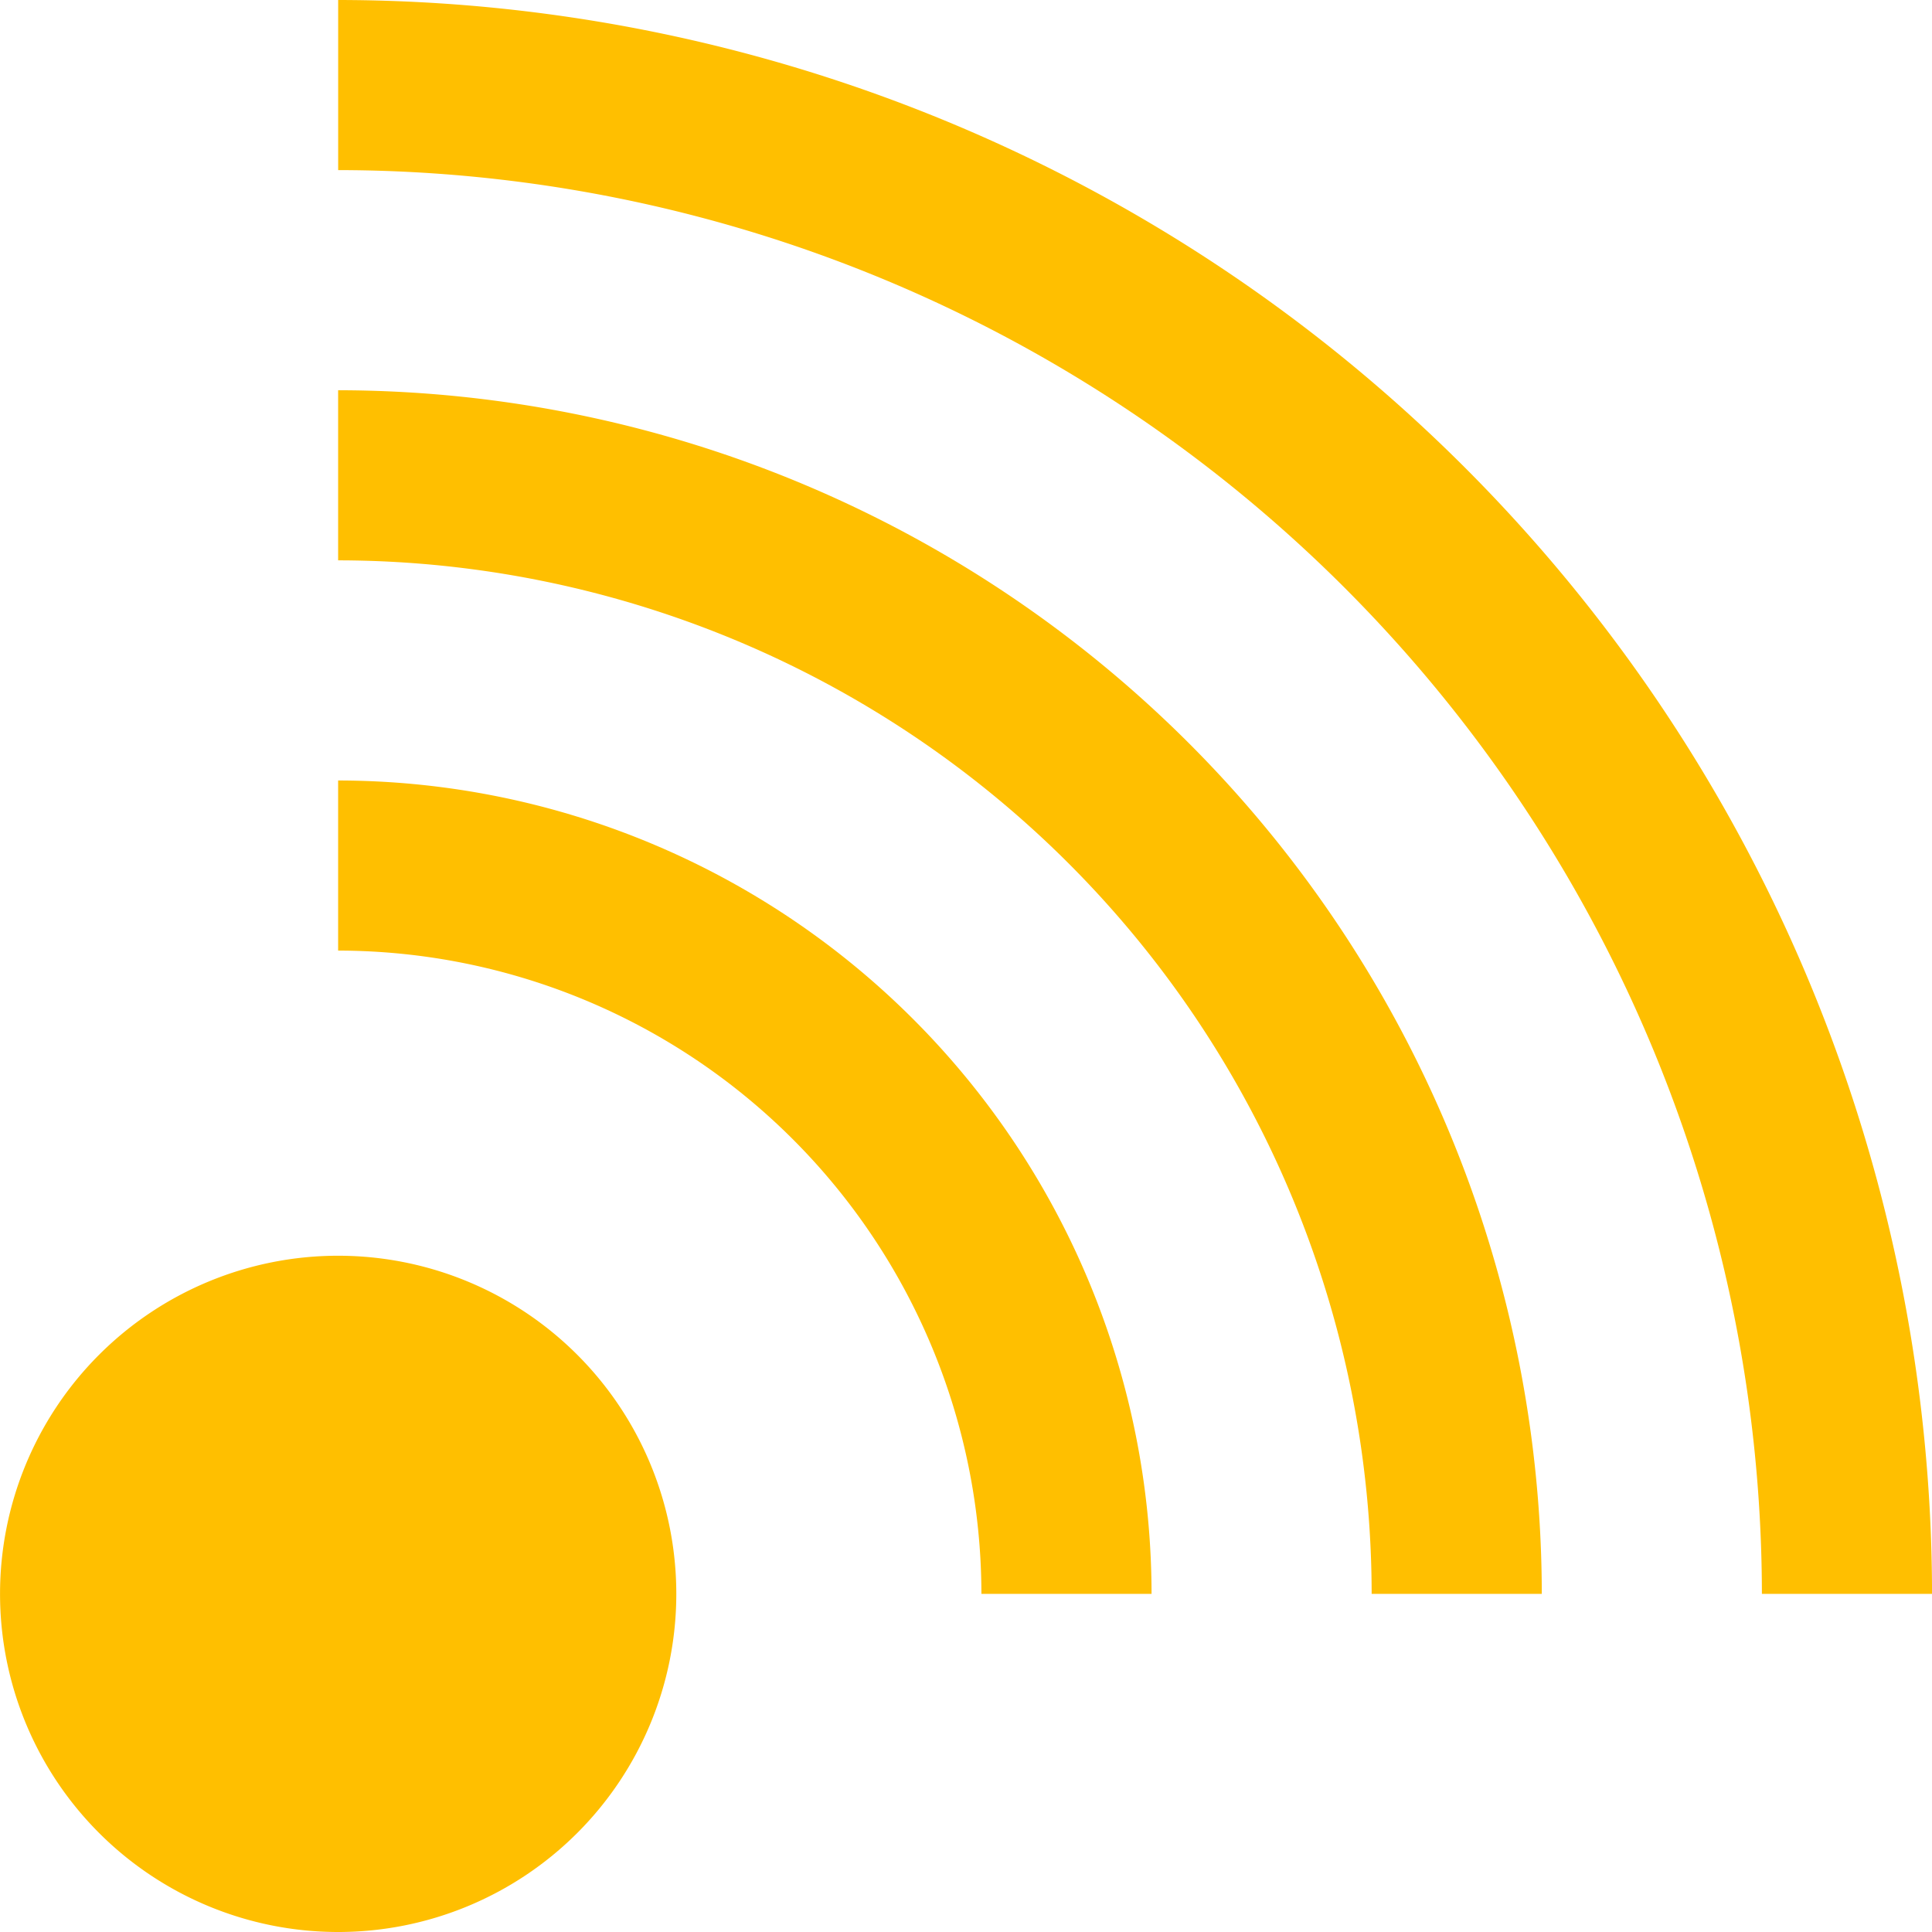 <svg id="Group_95" data-name="Group 95" xmlns="http://www.w3.org/2000/svg" width="47.567" height="47.567" viewBox="0 0 47.567 47.567">
  <path id="Path_125" data-name="Path 125" d="M1606.532,310.782a8.325,8.325,0,1,1-8.325-8.325,8.325,8.325,0,0,1,8.325,8.325" transform="translate(-1589.881 -271.54)" fill="#ffbf00"/>
  <path id="Path_126" data-name="Path 126" d="M1708.629,46.442h-4.188a35.093,35.093,0,0,0-35.053-35.054V7.2a39.286,39.286,0,0,1,39.242,39.242" transform="translate(-1661.062 -7.2)" fill="#ffbf00"/>
  <path id="Path_127" data-name="Path 127" d="M1699.021,128.587h-4.188a25.475,25.475,0,0,0-25.446-25.446V98.953a29.668,29.668,0,0,1,29.635,29.634" transform="translate(-1661.062 -89.345)" fill="#ffbf00"/>
  <path id="Path_128" data-name="Path 128" d="M1689.414,210.732h-4.189a15.856,15.856,0,0,0-15.838-15.838v-4.188a20.049,20.049,0,0,1,20.027,20.027" transform="translate(-1661.062 -171.49)" fill="#ffbf00"/>
</svg>
